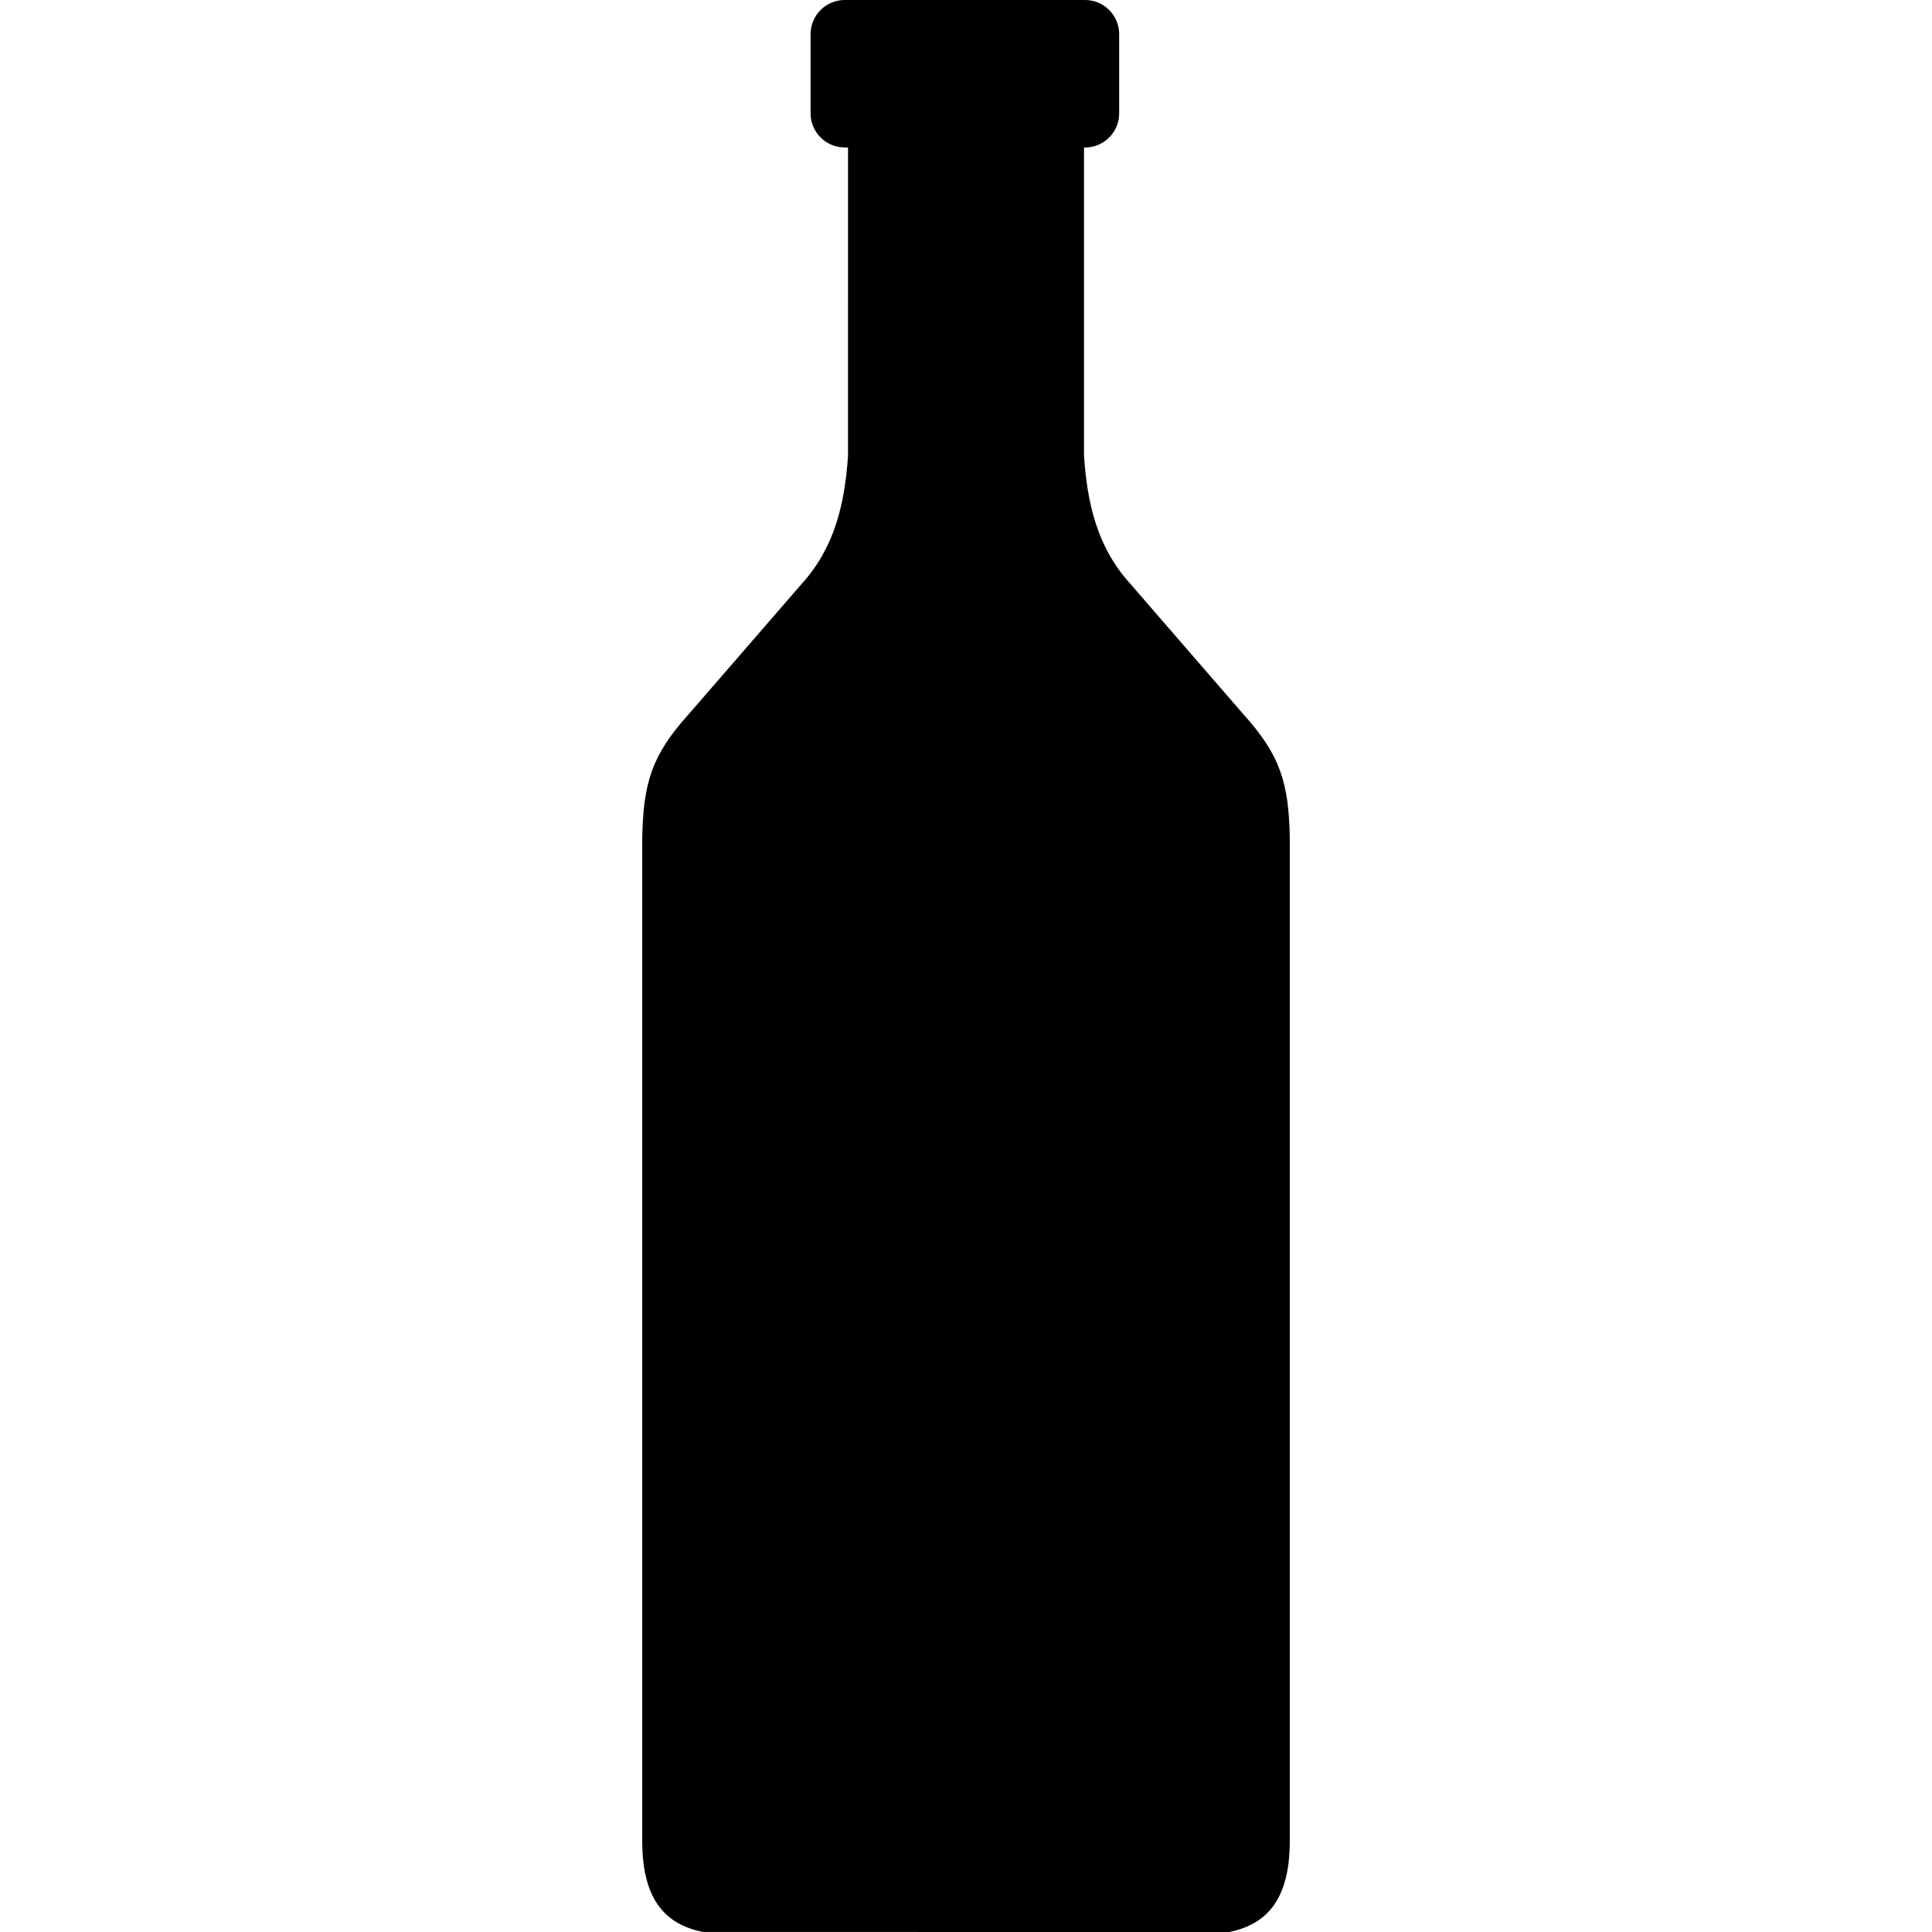 <?xml version="1.0" encoding="utf-8"?>
<!-- Generator: Adobe Illustrator 16.0.0, SVG Export Plug-In . SVG Version: 6.00 Build 0)  -->
<!DOCTYPE svg PUBLIC "-//W3C//DTD SVG 1.1//EN" "http://www.w3.org/Graphics/SVG/1.1/DTD/svg11.dtd">
<svg version="1.1" id="Layer_1" xmlns="http://www.w3.org/2000/svg" xmlns:xlink="http://www.w3.org/1999/xlink" x="0px" y="0px"
	 width="150px" height="150px" viewBox="0 0 50 50" enable-background="new 0 0 50 50" xml:space="preserve">
<path id="bottle_wine" fill-rule="evenodd" clip-rule="evenodd" fill="#000003" d="M28.054,3.816v7.979
	c0.082,1.207,0.33,2.359,1.198,3.313l2.938,3.39c0.937,1.041,1.17,1.76,1.19,3.225c0,8.647,0,17.292,0,25.938
	c-0.005,1.578-0.662,2.151-1.567,2.34c-2.698,0-5.394,0-8.091,0v-0.002h-5.534c-0.905-0.187-1.562-0.76-1.567-2.338
	c0-8.646,0-17.291,0-25.938c0.021-1.465,0.254-2.184,1.19-3.225l2.939-3.39c0.865-0.953,1.115-2.107,1.197-3.313V3.816h-0.088
	c-0.485,0-0.881-0.396-0.881-0.881V0.88c0-0.483,0.396-0.88,0.881-0.88h6.225c0.483,0,0.88,0.396,0.88,0.88v2.056
	c0,0.484-0.396,0.881-0.88,0.881H28.054L28.054,3.816z"/>
</svg>
